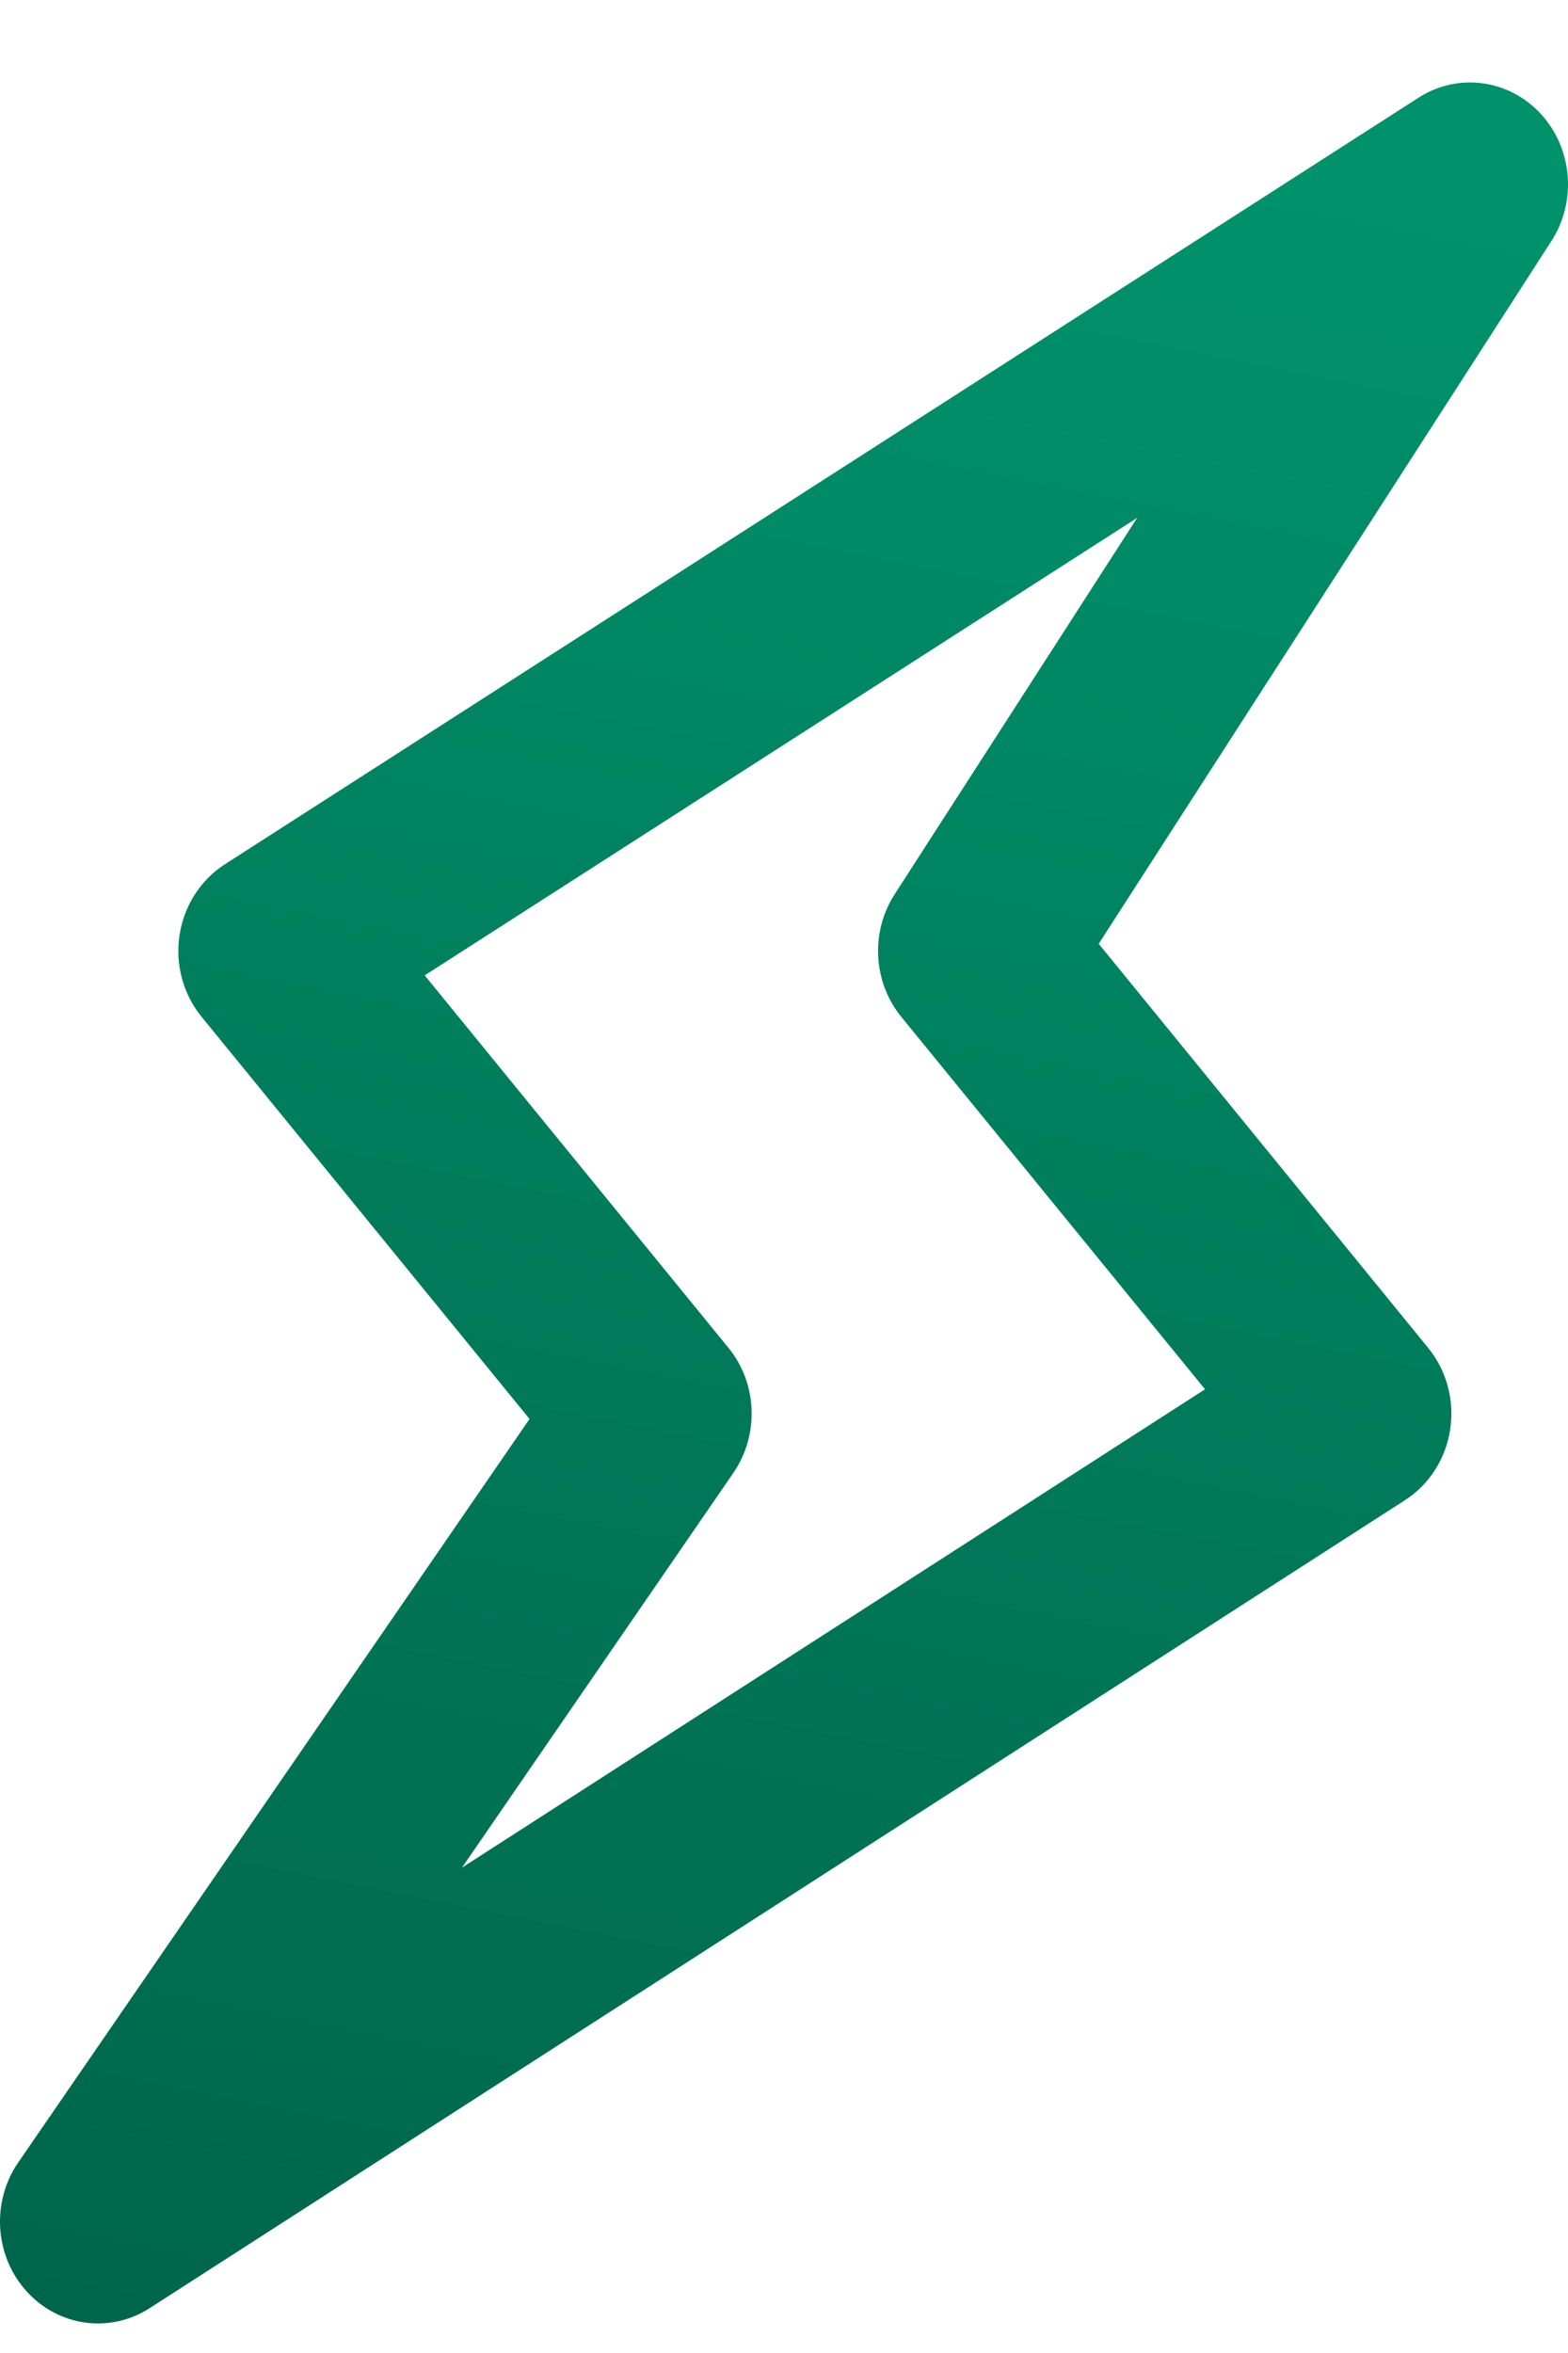 <svg width="14" height="21" viewBox="0 0 14 21" fill="none" xmlns="http://www.w3.org/2000/svg">
  <path fill-rule="evenodd" clip-rule="evenodd" d="M13.755 1.014C14.041 1.322 14.081 1.796 13.852 2.151L9.81 8.423L12.751 12.029C12.916 12.231 12.988 12.497 12.948 12.758C12.908 13.02 12.761 13.25 12.544 13.389L1.336 20.6C0.981 20.828 0.521 20.765 0.236 20.448C-0.049 20.132 -0.079 19.651 0.163 19.299L4.728 12.664L1.8 9.075C1.635 8.873 1.563 8.607 1.603 8.345C1.643 8.084 1.791 7.853 2.007 7.714L12.665 0.872C13.015 0.647 13.469 0.706 13.755 1.014ZM3.792 8.705L6.504 12.029C6.763 12.346 6.781 12.806 6.548 13.145L4.125 16.668L10.759 12.399L8.047 9.075C7.795 8.765 7.77 8.319 7.988 7.981L10.153 4.622L3.792 8.705Z" fill="url(#paint0_linear_258_1050)"></path>
  <defs>
    <linearGradient id="paint0_linear_258_1050" x1="7" y1="0.736" x2="2.934" y2="21.07" gradientUnits="userSpaceOnUse">
      <stop stop-color="#00926b"></stop>
      <stop offset="1" stop-color="#00664b"></stop>
    </linearGradient>
  </defs>
</svg>